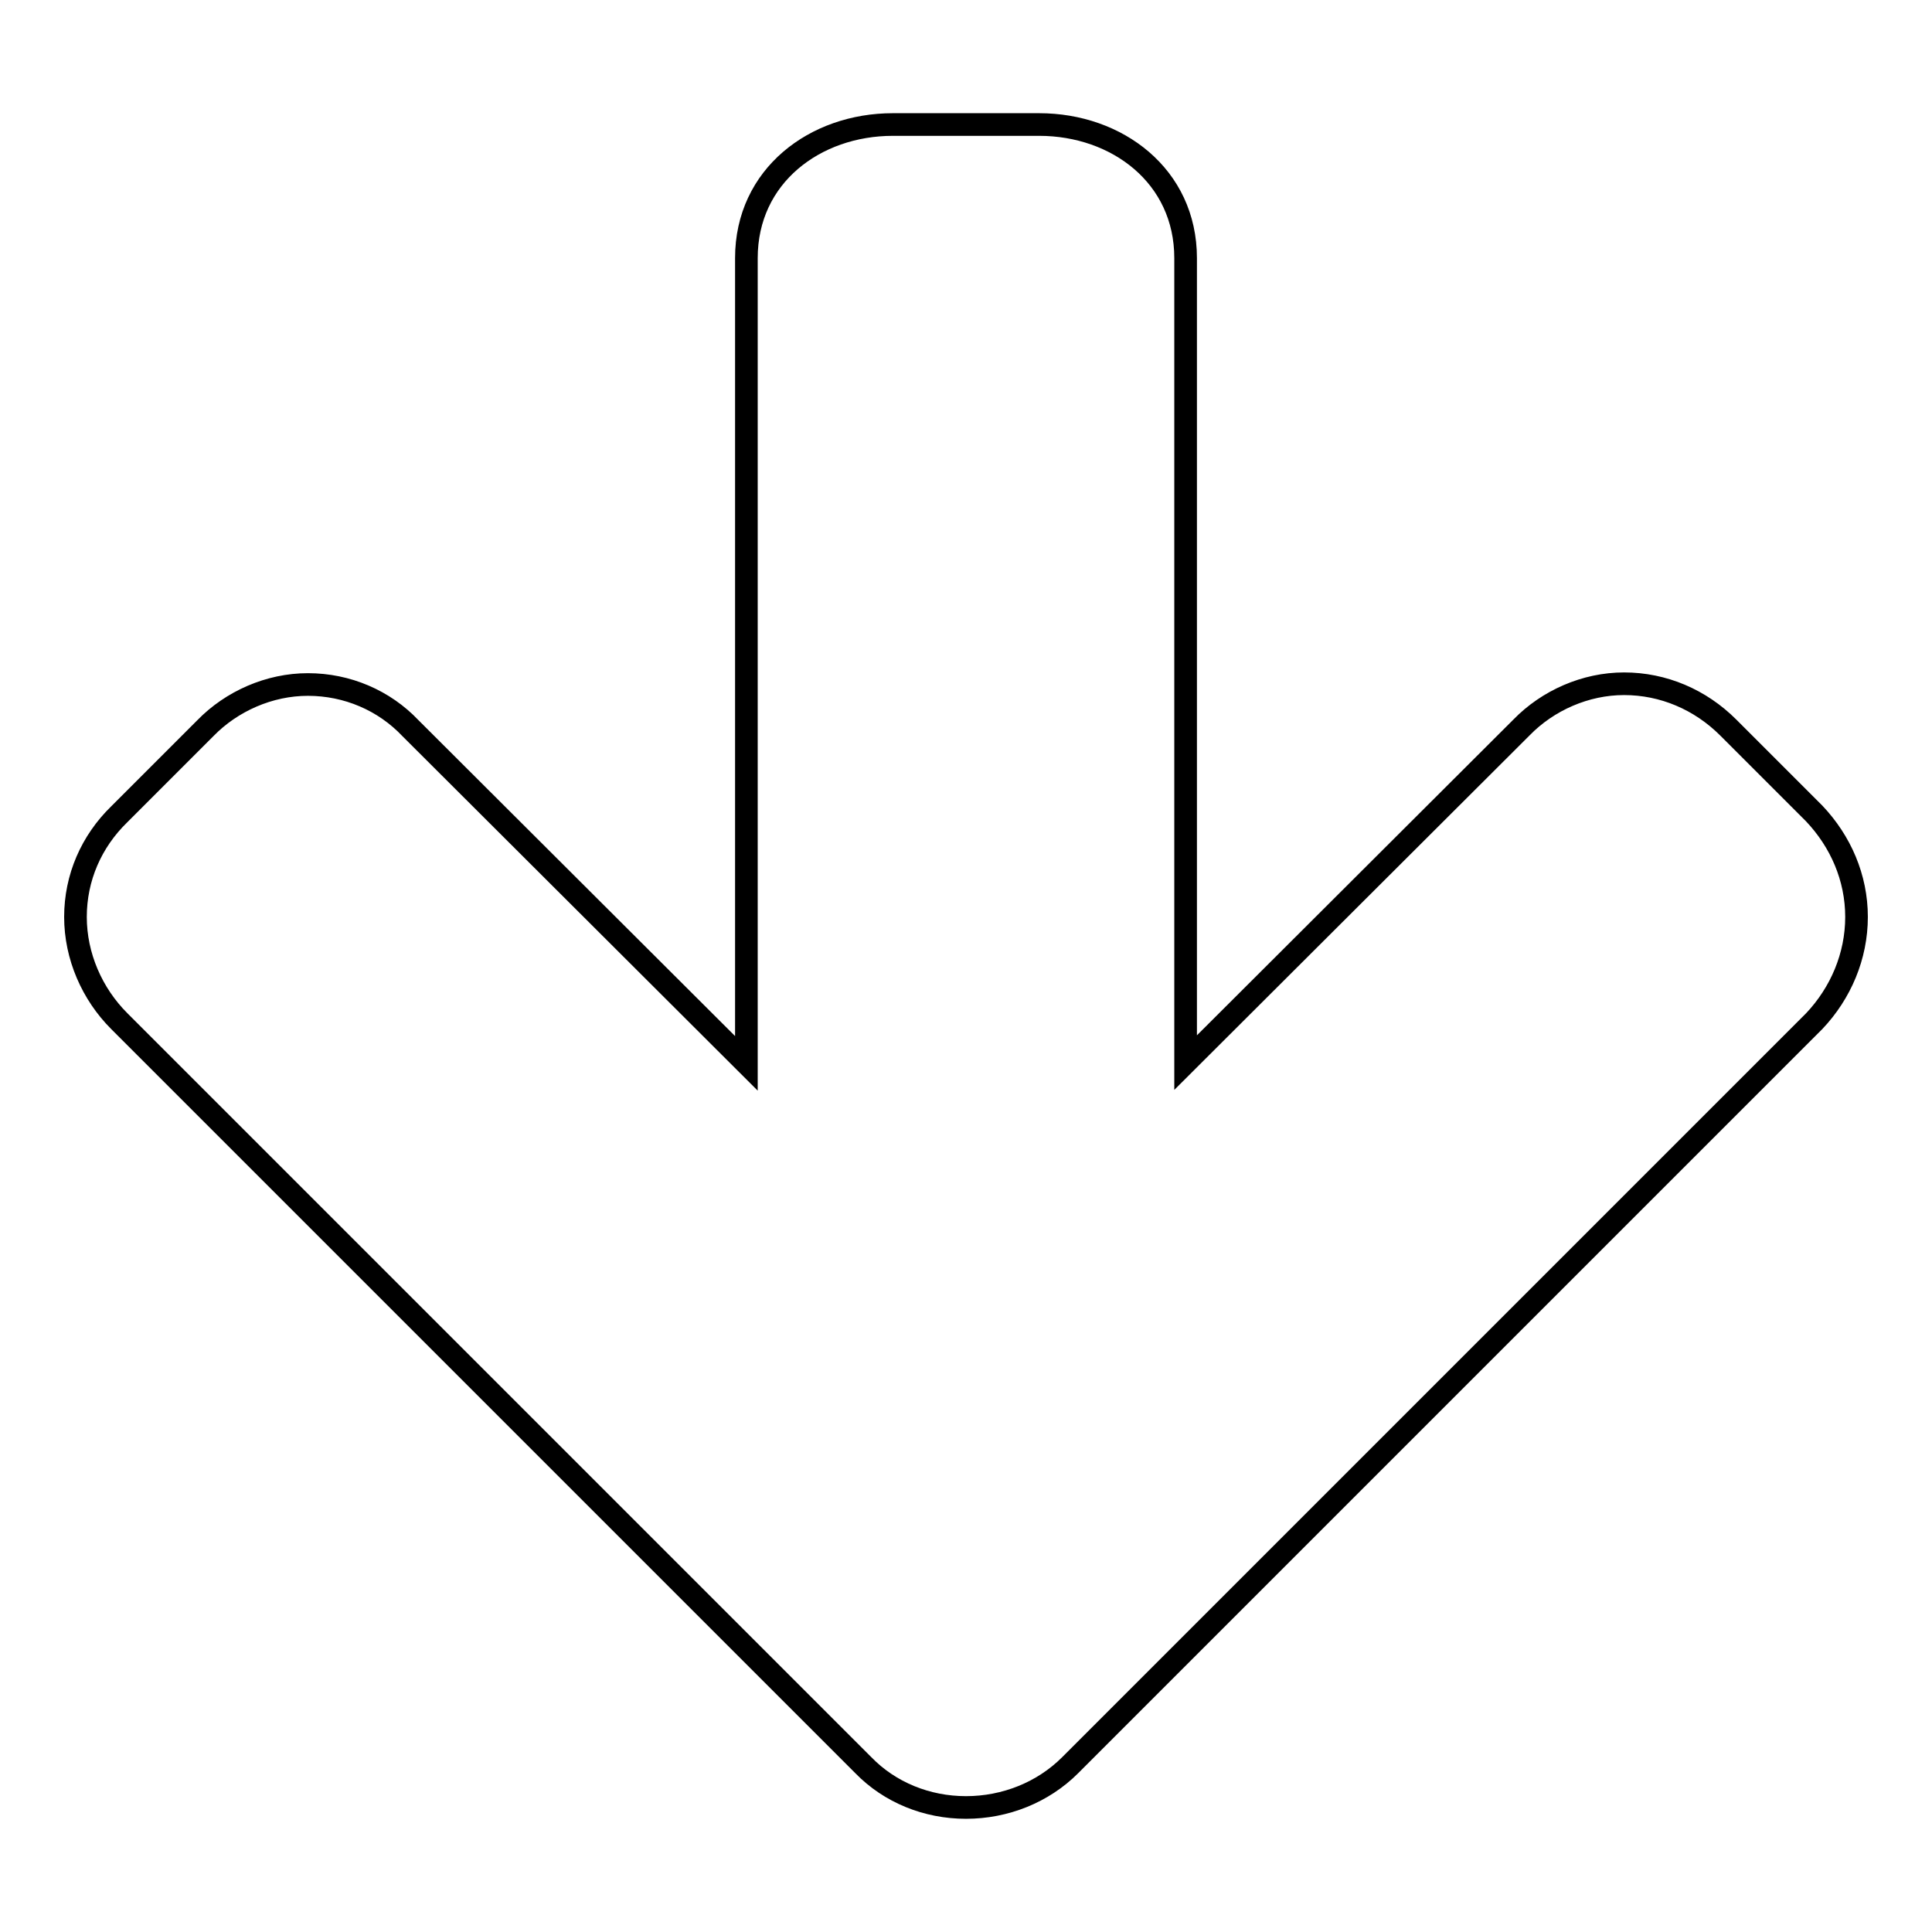 <?xml version="1.0" encoding="utf-8"?>
<!-- Svg Vector Icons : http://www.onlinewebfonts.com/icon -->
<!DOCTYPE svg PUBLIC "-//W3C//DTD SVG 1.1//EN" "http://www.w3.org/Graphics/SVG/1.1/DTD/svg11.dtd">
<svg version="1.1" xmlns="http://www.w3.org/2000/svg" xmlns:xlink="http://www.w3.org/1999/xlink" x="0px" y="0px" viewBox="0 0 256 256" enable-background="new 0 0 256 256" xml:space="preserve">
<g><g><path stroke-width="3" fill-opacity="0" stroke="#000000"  d="M246,121.5c0,5.2-2.1,10.1-5.6,13.8l-98.6,98.6c-3.6,3.6-8.6,5.6-13.8,5.6c-5.2,0-10.1-2-13.6-5.6l-98.6-98.6c-3.6-3.6-5.8-8.6-5.8-13.8c0-5.2,2.1-10,5.8-13.6l11.4-11.4c3.5-3.6,8.5-5.8,13.6-5.8c5.2,0,10.1,2.1,13.6,5.8l44.5,44.4V34.2c0-10.9,9.1-17.7,19.4-17.7h19.4c10.3,0,19.4,6.8,19.4,17.7v106.6l44.5-44.4c3.5-3.6,8.5-5.8,13.6-5.8c5.2,0,10.1,2.1,13.8,5.8l11.4,11.4C243.9,111.5,246,116.3,246,121.5z"/></g></g>
</svg>